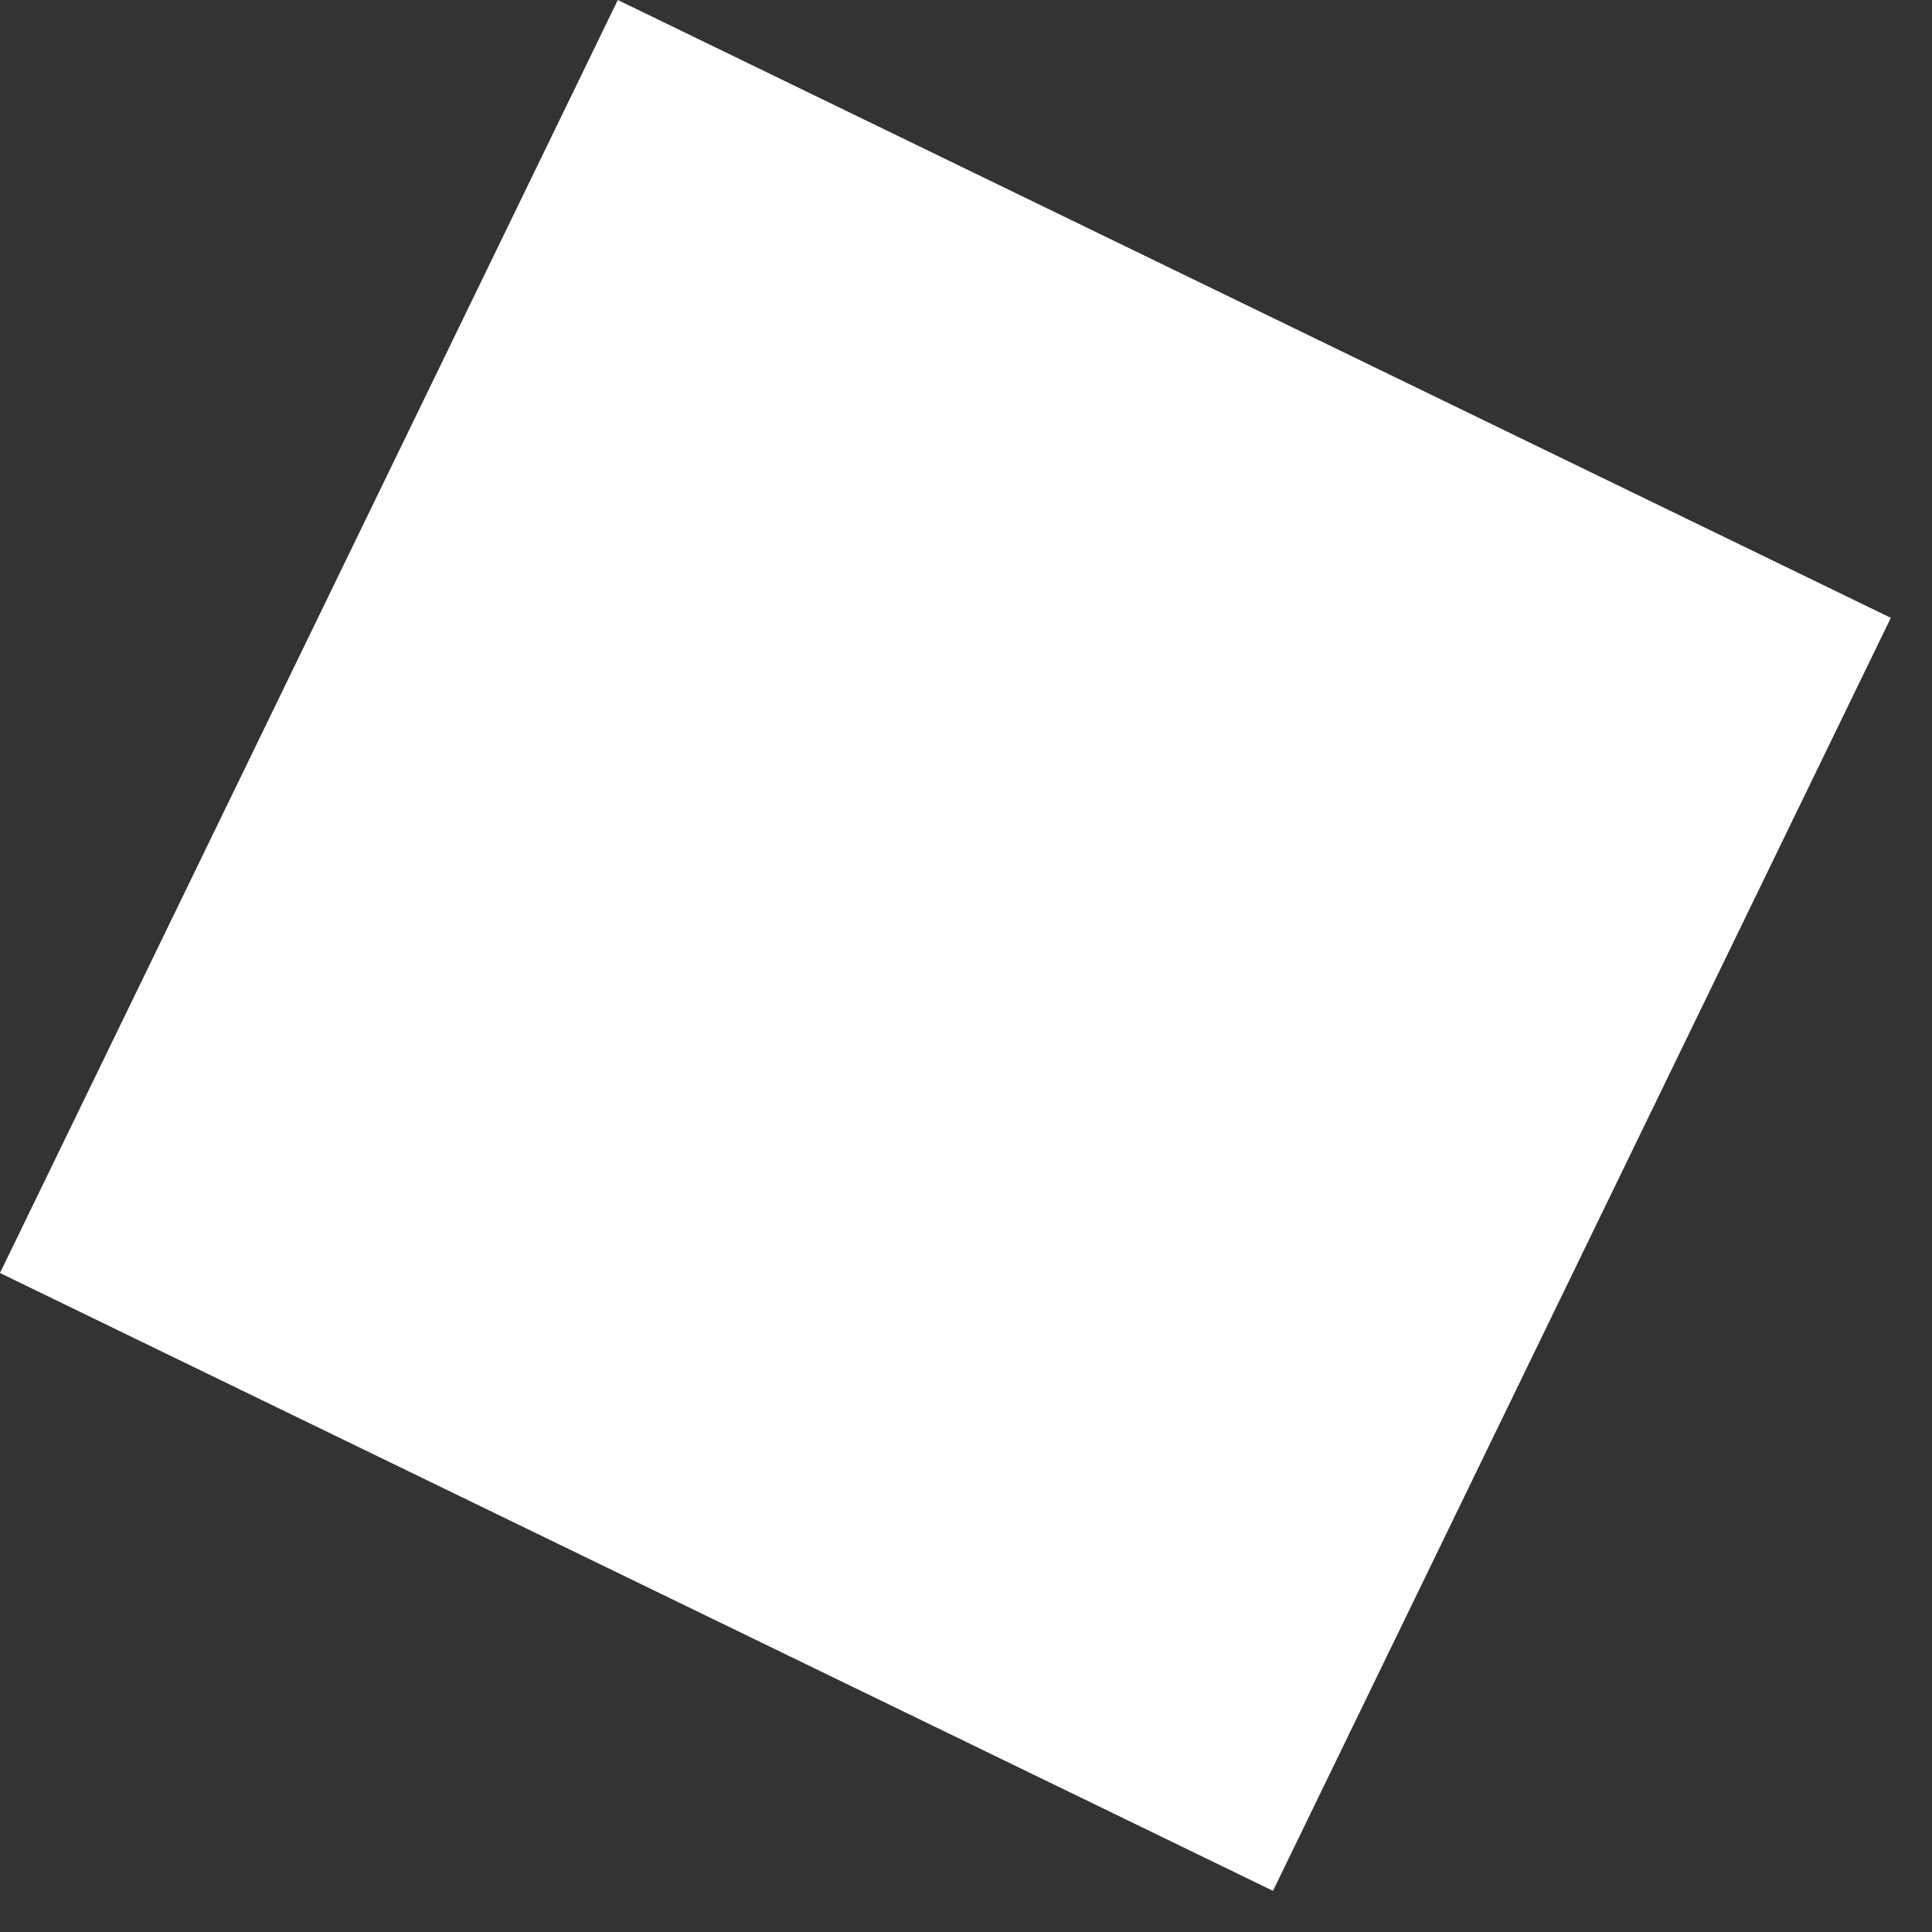 <?xml version="1.0" encoding="UTF-8"?> <svg xmlns="http://www.w3.org/2000/svg" width="27" height="27" viewBox="0 0 27 27" fill="none"><rect x="0" y="0" width="27" height="27" fill="#333333" stroke="none"/><rect x="8.634" width="19.775" height="19.775" transform="rotate(25.889 8.634 0)" fill="white"></rect></svg> 